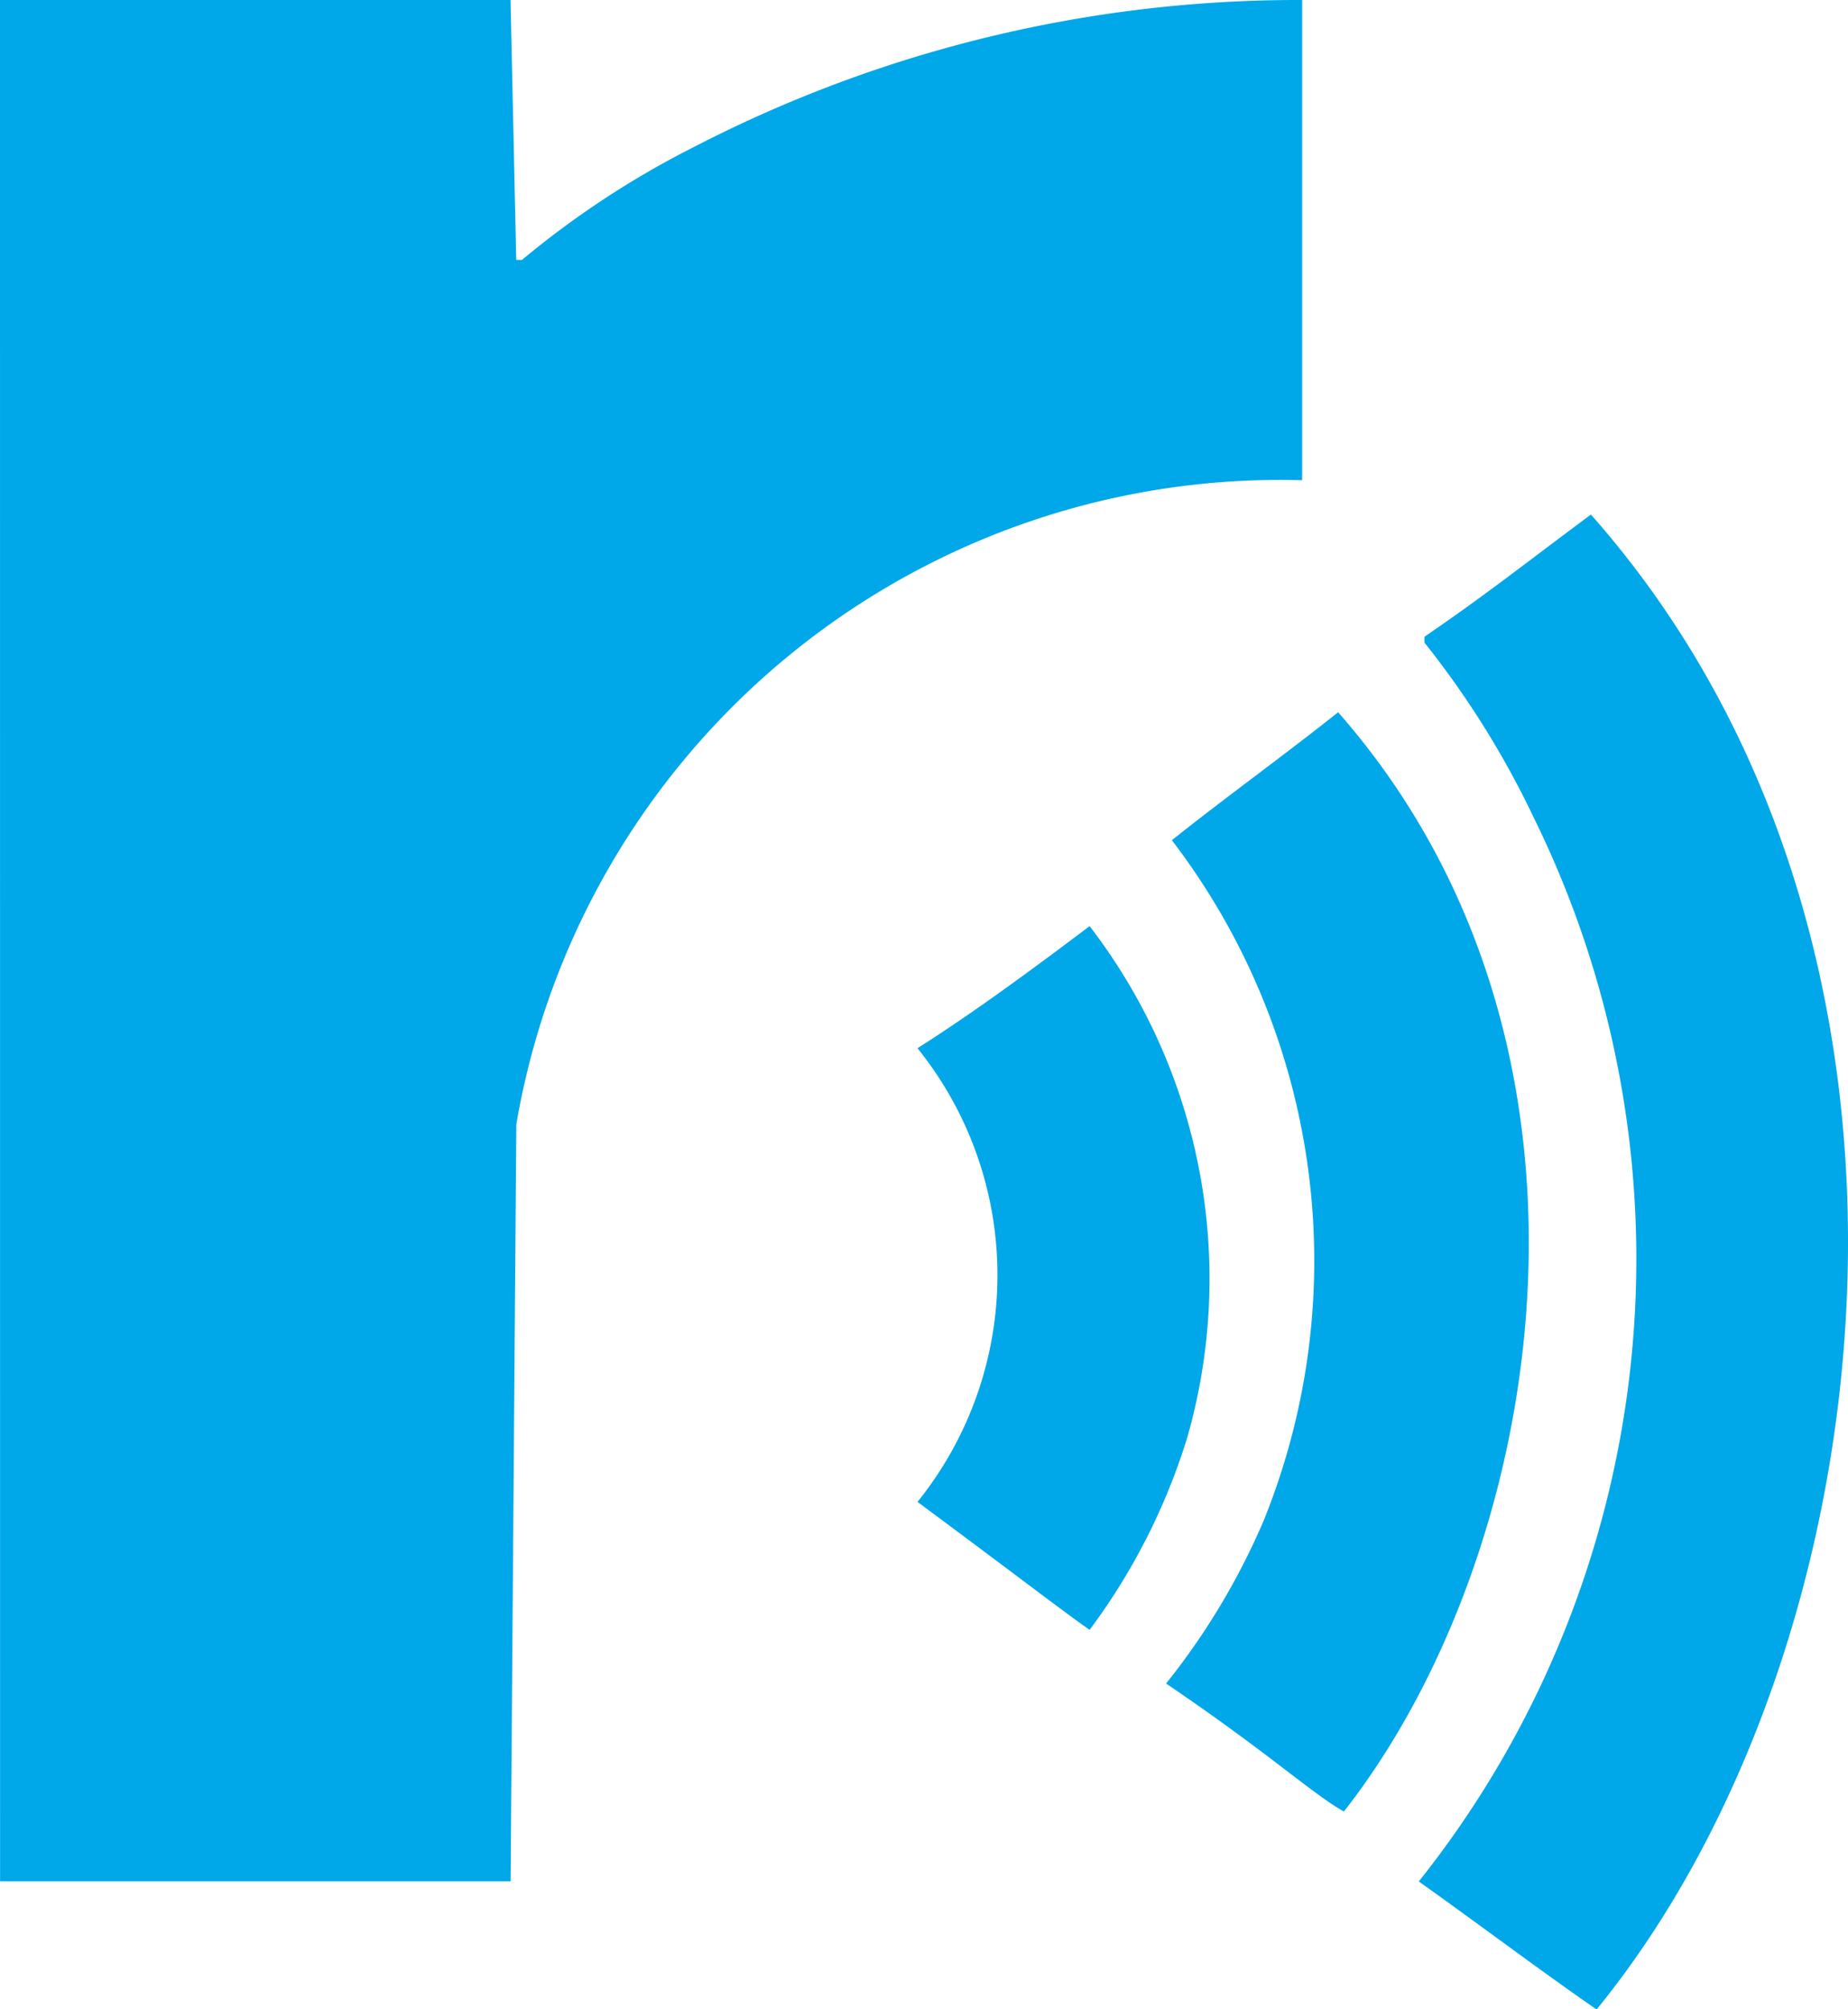 <svg xmlns="http://www.w3.org/2000/svg" width="100%" height="100%" viewBox="0 0 23 25">
  <g id="radiko" transform="translate(-175 -327)">
    <path id="パス_29" data-name="パス 29" d="M642.613-13.15h6.354l.071,3.234h.071a11.294,11.294,0,0,1,2.142-1.406,16.377,16.377,0,0,1,7.568-1.828v5.975A9.645,9.645,0,0,0,649.039.839l-.071,9.419h-6.354Z" transform="translate(-467.613 340.15)" fill="#00a7e9" fill-rule="evenodd"/>
    <path id="パス_30" data-name="パス 30" d="M905.755,84.85c4.771,5.389,3.71,14.143.071,18.6-.683-.47-1.53-1.109-2.213-1.592a12.438,12.438,0,0,0,1.428-13.243,11.226,11.226,0,0,0-1.357-2.171V86.37C904.419,85.869,904.909,85.48,905.755,84.85Z" transform="translate(-710.955 248.552)" fill="#00a7e9" fill-rule="evenodd"/>
    <path id="パス_31" data-name="パス 31" d="M858.755,118.85c3.68,4.187,2.582,10.477.072,13.677-.381-.21-.95-.738-2.213-1.592a8.734,8.734,0,0,0,1.214-2.026,8.613,8.613,0,0,0-1.142-8.467C857.351,119.911,858.089,119.381,858.755,118.85Z" transform="translate(-667.101 217.012)" fill="#00a7e9" fill-rule="evenodd"/>
    <path id="パス_32" data-name="パス 32" d="M812.755,152.85a7.191,7.191,0,0,1,1.214,6.368,7.882,7.882,0,0,1-1.214,2.388c-.354-.248-.918-.685-2.142-1.592a4.5,4.5,0,0,0,0-5.645C811.3,153.934,812.026,153.4,812.755,152.85Z" transform="translate(-624.194 185.673)" fill="#00a7e9" fill-rule="evenodd"/>
  </g>
</svg>
